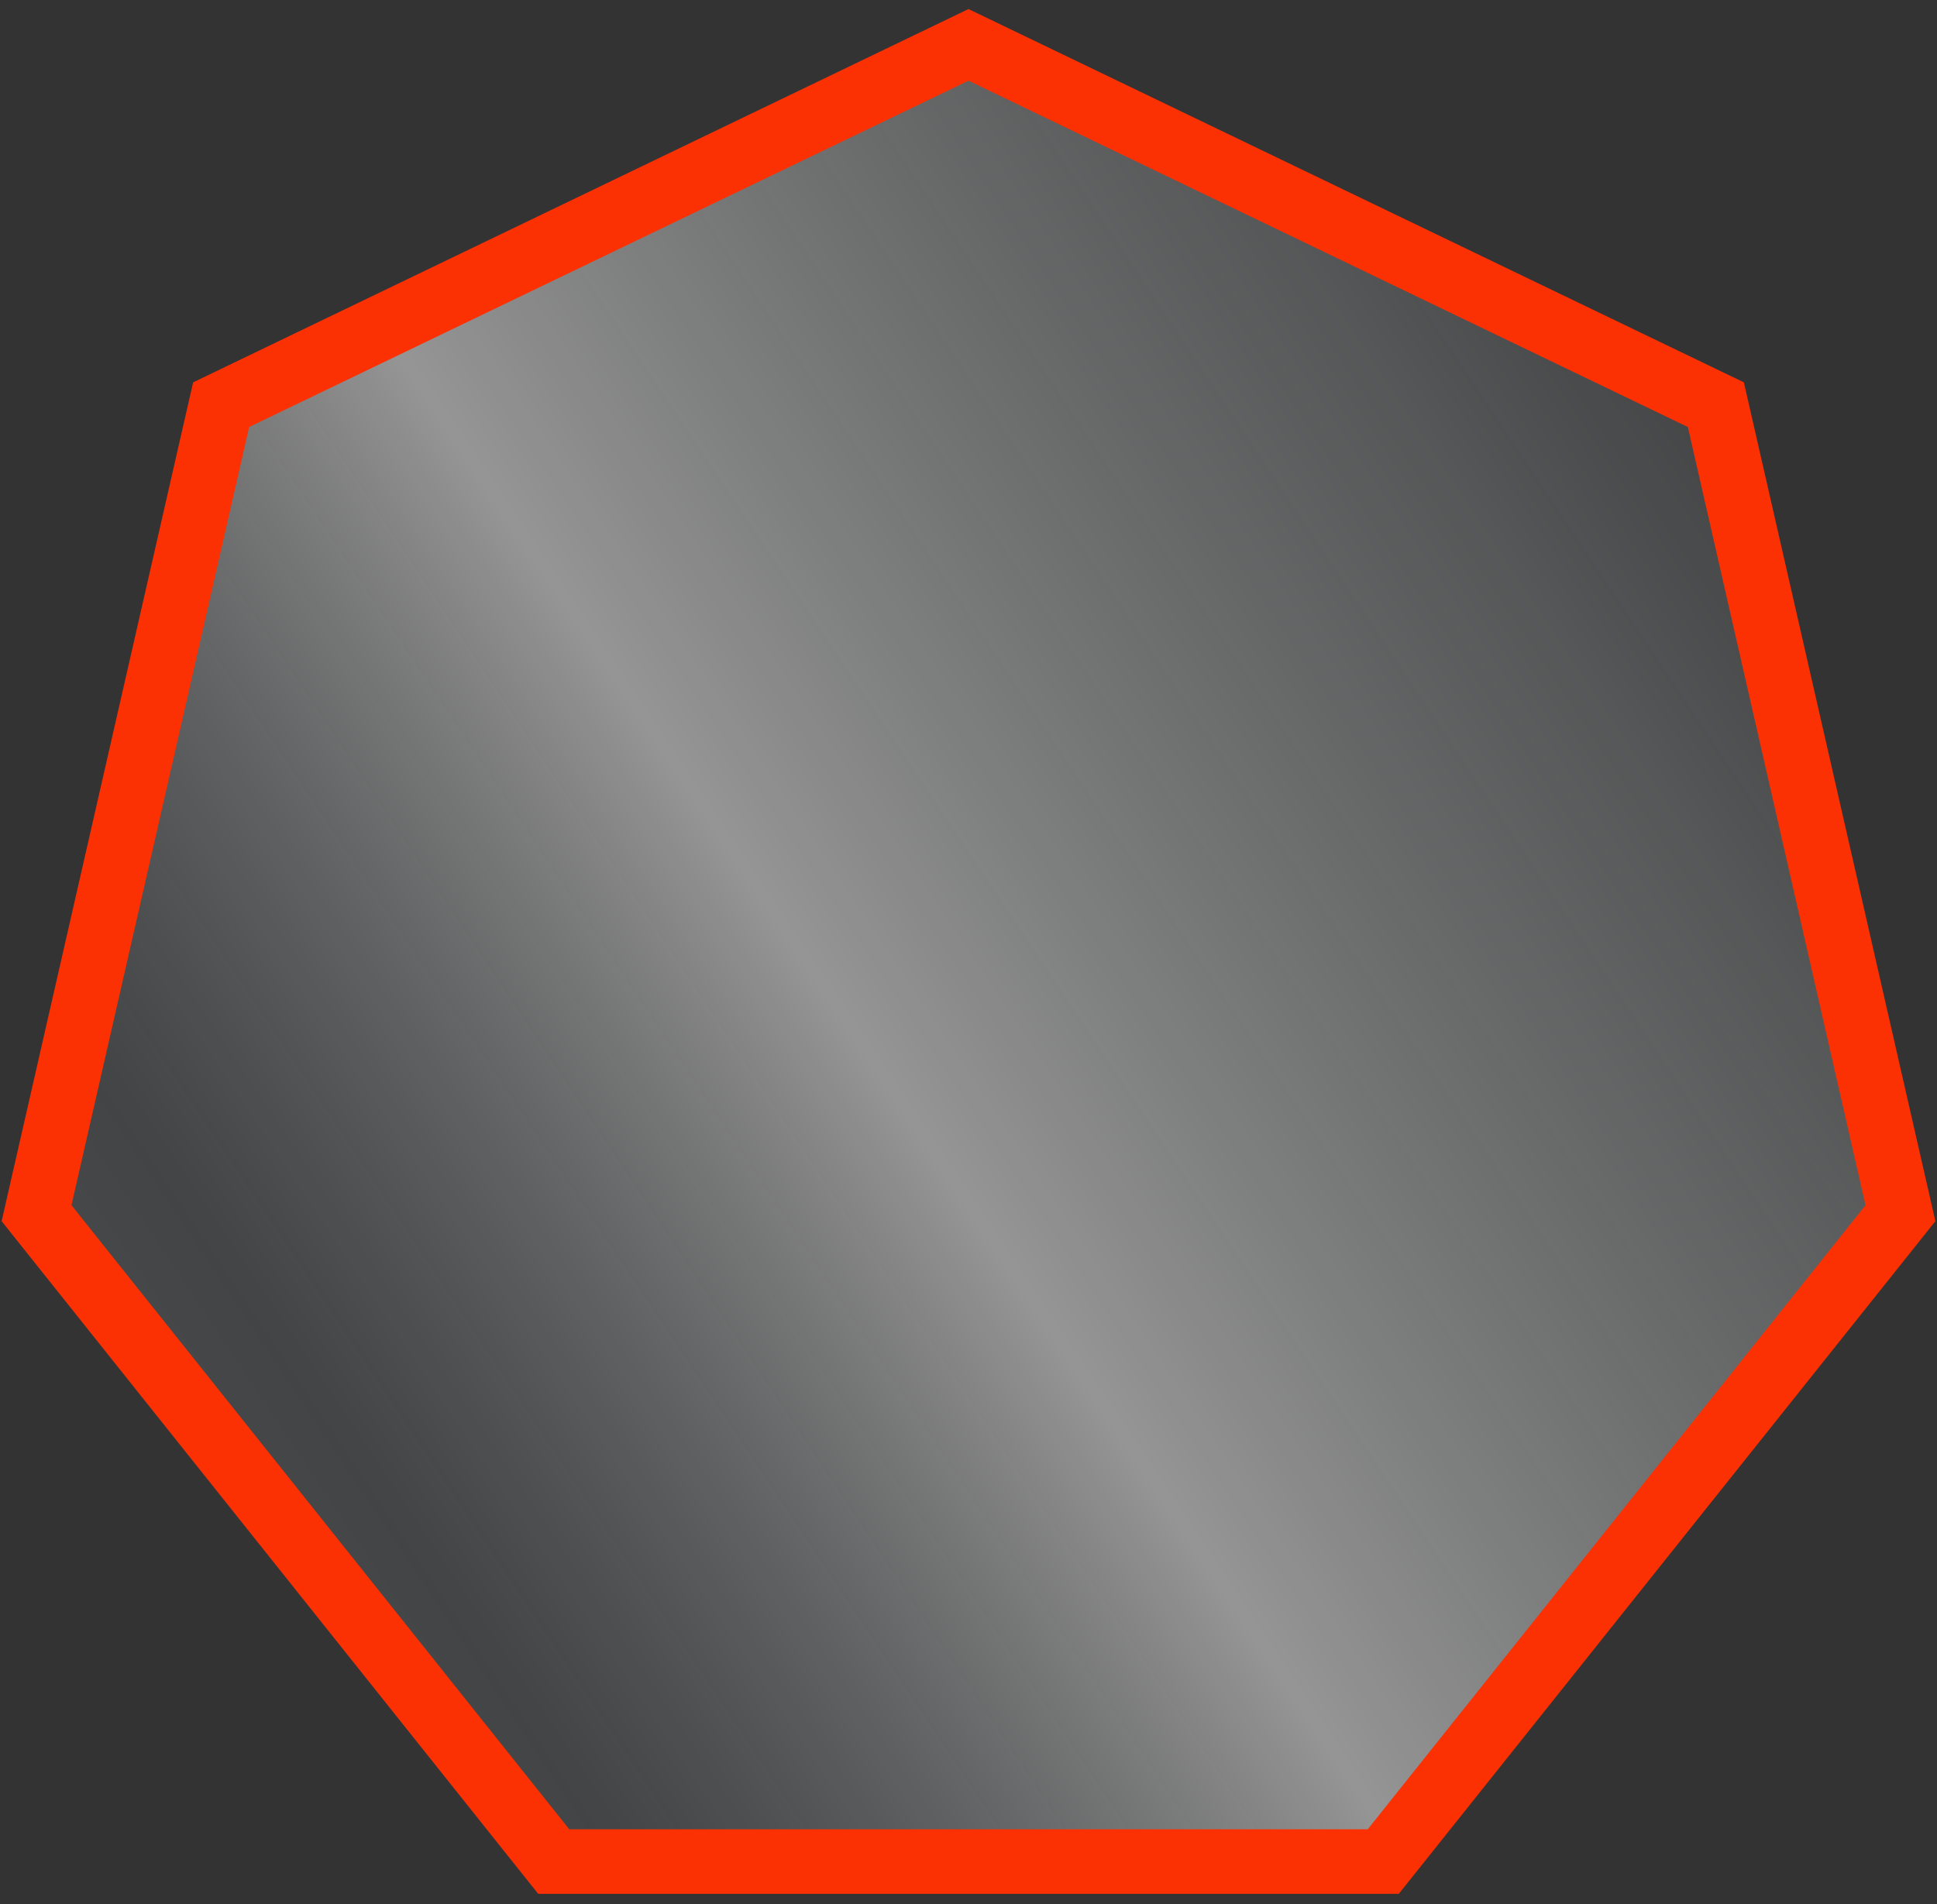 <?xml version="1.0" encoding="utf-8"?>
<svg xmlns="http://www.w3.org/2000/svg" fill="none" height="100%" overflow="visible" preserveAspectRatio="none" style="display: block;" viewBox="0 0 120 118" width="100%">
<rect x="0" y="0" width="120" height="118" fill="#333333" stroke="none"/>
<path d="M60.868 3.198L105.433 24.659L106.3 25.077L106.515 26.016L117.521 74.238L117.735 75.178L117.135 75.931L86.295 114.603L85.694 115.355H34.306L33.705 114.603L2.865 75.931L2.265 75.178L2.479 74.238L13.485 26.016L13.7 25.077L14.567 24.659L59.132 3.198L60 2.78L60.868 3.198Z" fill="url(#paint0_linear_0_2495)" id="Polygon 1" stroke="#FB3103" stroke-width="4"/>
<defs>
<linearGradient gradientUnits="userSpaceOnUse" id="paint0_linear_0_2495" x1="117" x2="-13.185" y1="7.87" y2="94.746">
<stop offset="0.07" stop-color="#767A7F" stop-opacity="0.16"/>
<stop offset="0.22" stop-color="#C5C9CB" stop-opacity="0.24"/>
<stop offset="0.54" stop-color="white" stop-opacity="0.48"/>
<stop offset="0.8" stop-color="#767A7F" stop-opacity="0.24"/>
<stop offset="0.9" stop-color="#979CA0" stop-opacity="0.24"/>
<stop offset="1" stop-color="#767A7F" stop-opacity="0.16"/>
</linearGradient>
</defs>
</svg>